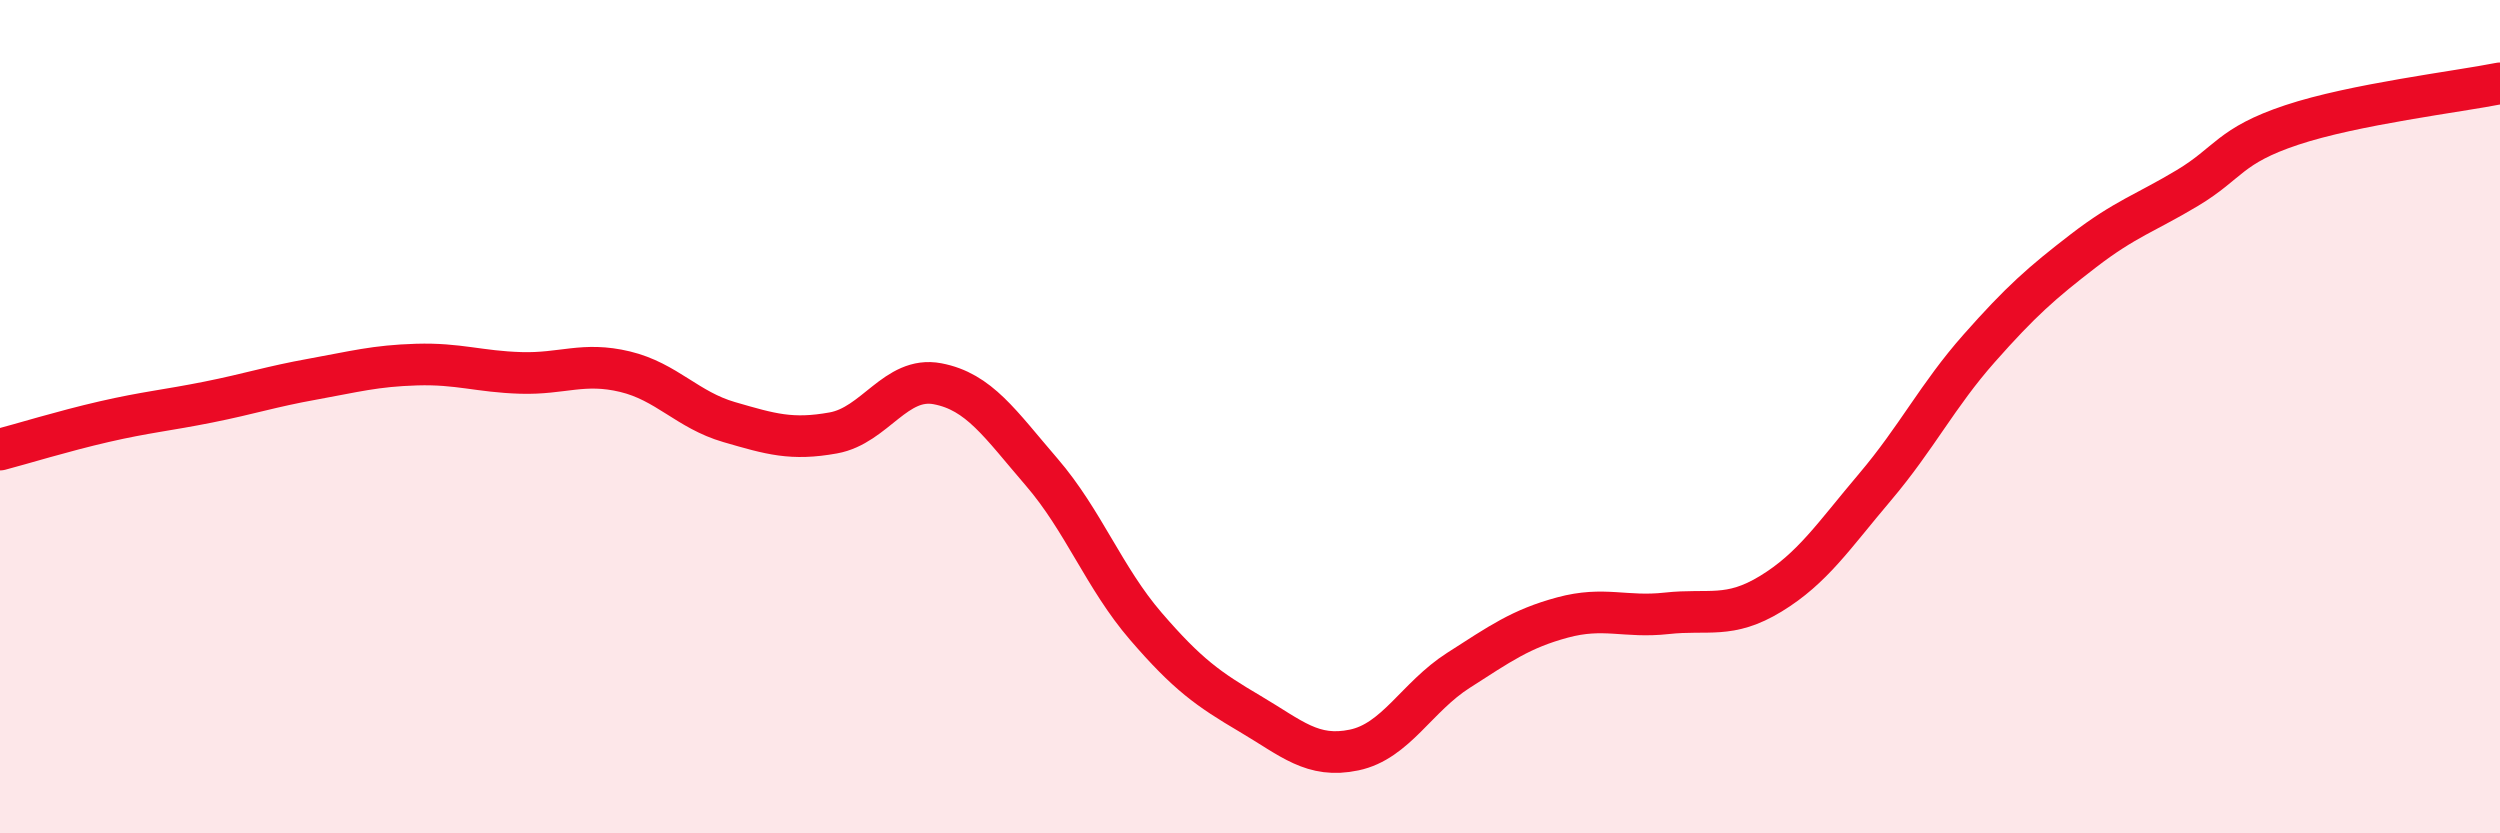 
    <svg width="60" height="20" viewBox="0 0 60 20" xmlns="http://www.w3.org/2000/svg">
      <path
        d="M 0,10.79 C 0.5,10.66 1.5,10.35 2.5,10.12 C 3.5,9.89 4,9.85 5,9.65 C 6,9.45 6.5,9.28 7.5,9.1 C 8.5,8.92 9,8.78 10,8.75 C 11,8.72 11.5,8.92 12.5,8.95 C 13.5,8.98 14,8.68 15,8.92 C 16,9.16 16.5,9.84 17.5,10.13 C 18.5,10.42 19,10.57 20,10.39 C 21,10.21 21.5,9.02 22.5,9.21 C 23.5,9.4 24,10.17 25,11.33 C 26,12.49 26.5,13.87 27.5,15.03 C 28.5,16.19 29,16.54 30,17.13 C 31,17.72 31.5,18.21 32.5,18 C 33.5,17.79 34,16.73 35,16.09 C 36,15.45 36.5,15.09 37.5,14.82 C 38.5,14.55 39,14.83 40,14.72 C 41,14.61 41.5,14.86 42.5,14.25 C 43.5,13.64 44,12.87 45,11.69 C 46,10.51 46.5,9.49 47.5,8.36 C 48.5,7.23 49,6.79 50,6.02 C 51,5.25 51.5,5.11 52.5,4.51 C 53.5,3.91 53.5,3.5 55,3 C 56.5,2.5 59,2.2 60,2L60 20L0 20Z"
        fill="#EB0A25"
        opacity="0.1"
        stroke-linecap="round"
        stroke-linejoin="round"
      />
      <path
        d="M 0,10.79 C 0.5,10.66 1.5,10.35 2.5,10.12 C 3.5,9.89 4,9.85 5,9.65 C 6,9.45 6.5,9.28 7.5,9.1 C 8.5,8.92 9,8.78 10,8.75 C 11,8.72 11.5,8.92 12.5,8.95 C 13.5,8.98 14,8.68 15,8.92 C 16,9.16 16.5,9.84 17.5,10.13 C 18.5,10.42 19,10.57 20,10.39 C 21,10.21 21.5,9.02 22.5,9.21 C 23.5,9.4 24,10.17 25,11.33 C 26,12.49 26.5,13.87 27.5,15.03 C 28.5,16.19 29,16.54 30,17.13 C 31,17.72 31.5,18.21 32.5,18 C 33.5,17.79 34,16.73 35,16.09 C 36,15.45 36.5,15.09 37.5,14.82 C 38.5,14.55 39,14.83 40,14.72 C 41,14.61 41.5,14.86 42.5,14.25 C 43.5,13.64 44,12.87 45,11.69 C 46,10.51 46.5,9.49 47.5,8.36 C 48.5,7.23 49,6.79 50,6.02 C 51,5.25 51.5,5.11 52.5,4.51 C 53.5,3.91 53.5,3.5 55,3 C 56.5,2.5 59,2.2 60,2"
        stroke="#EB0A25"
        stroke-width="1"
        fill="none"
        stroke-linecap="round"
        stroke-linejoin="round"
      />
    </svg>
  